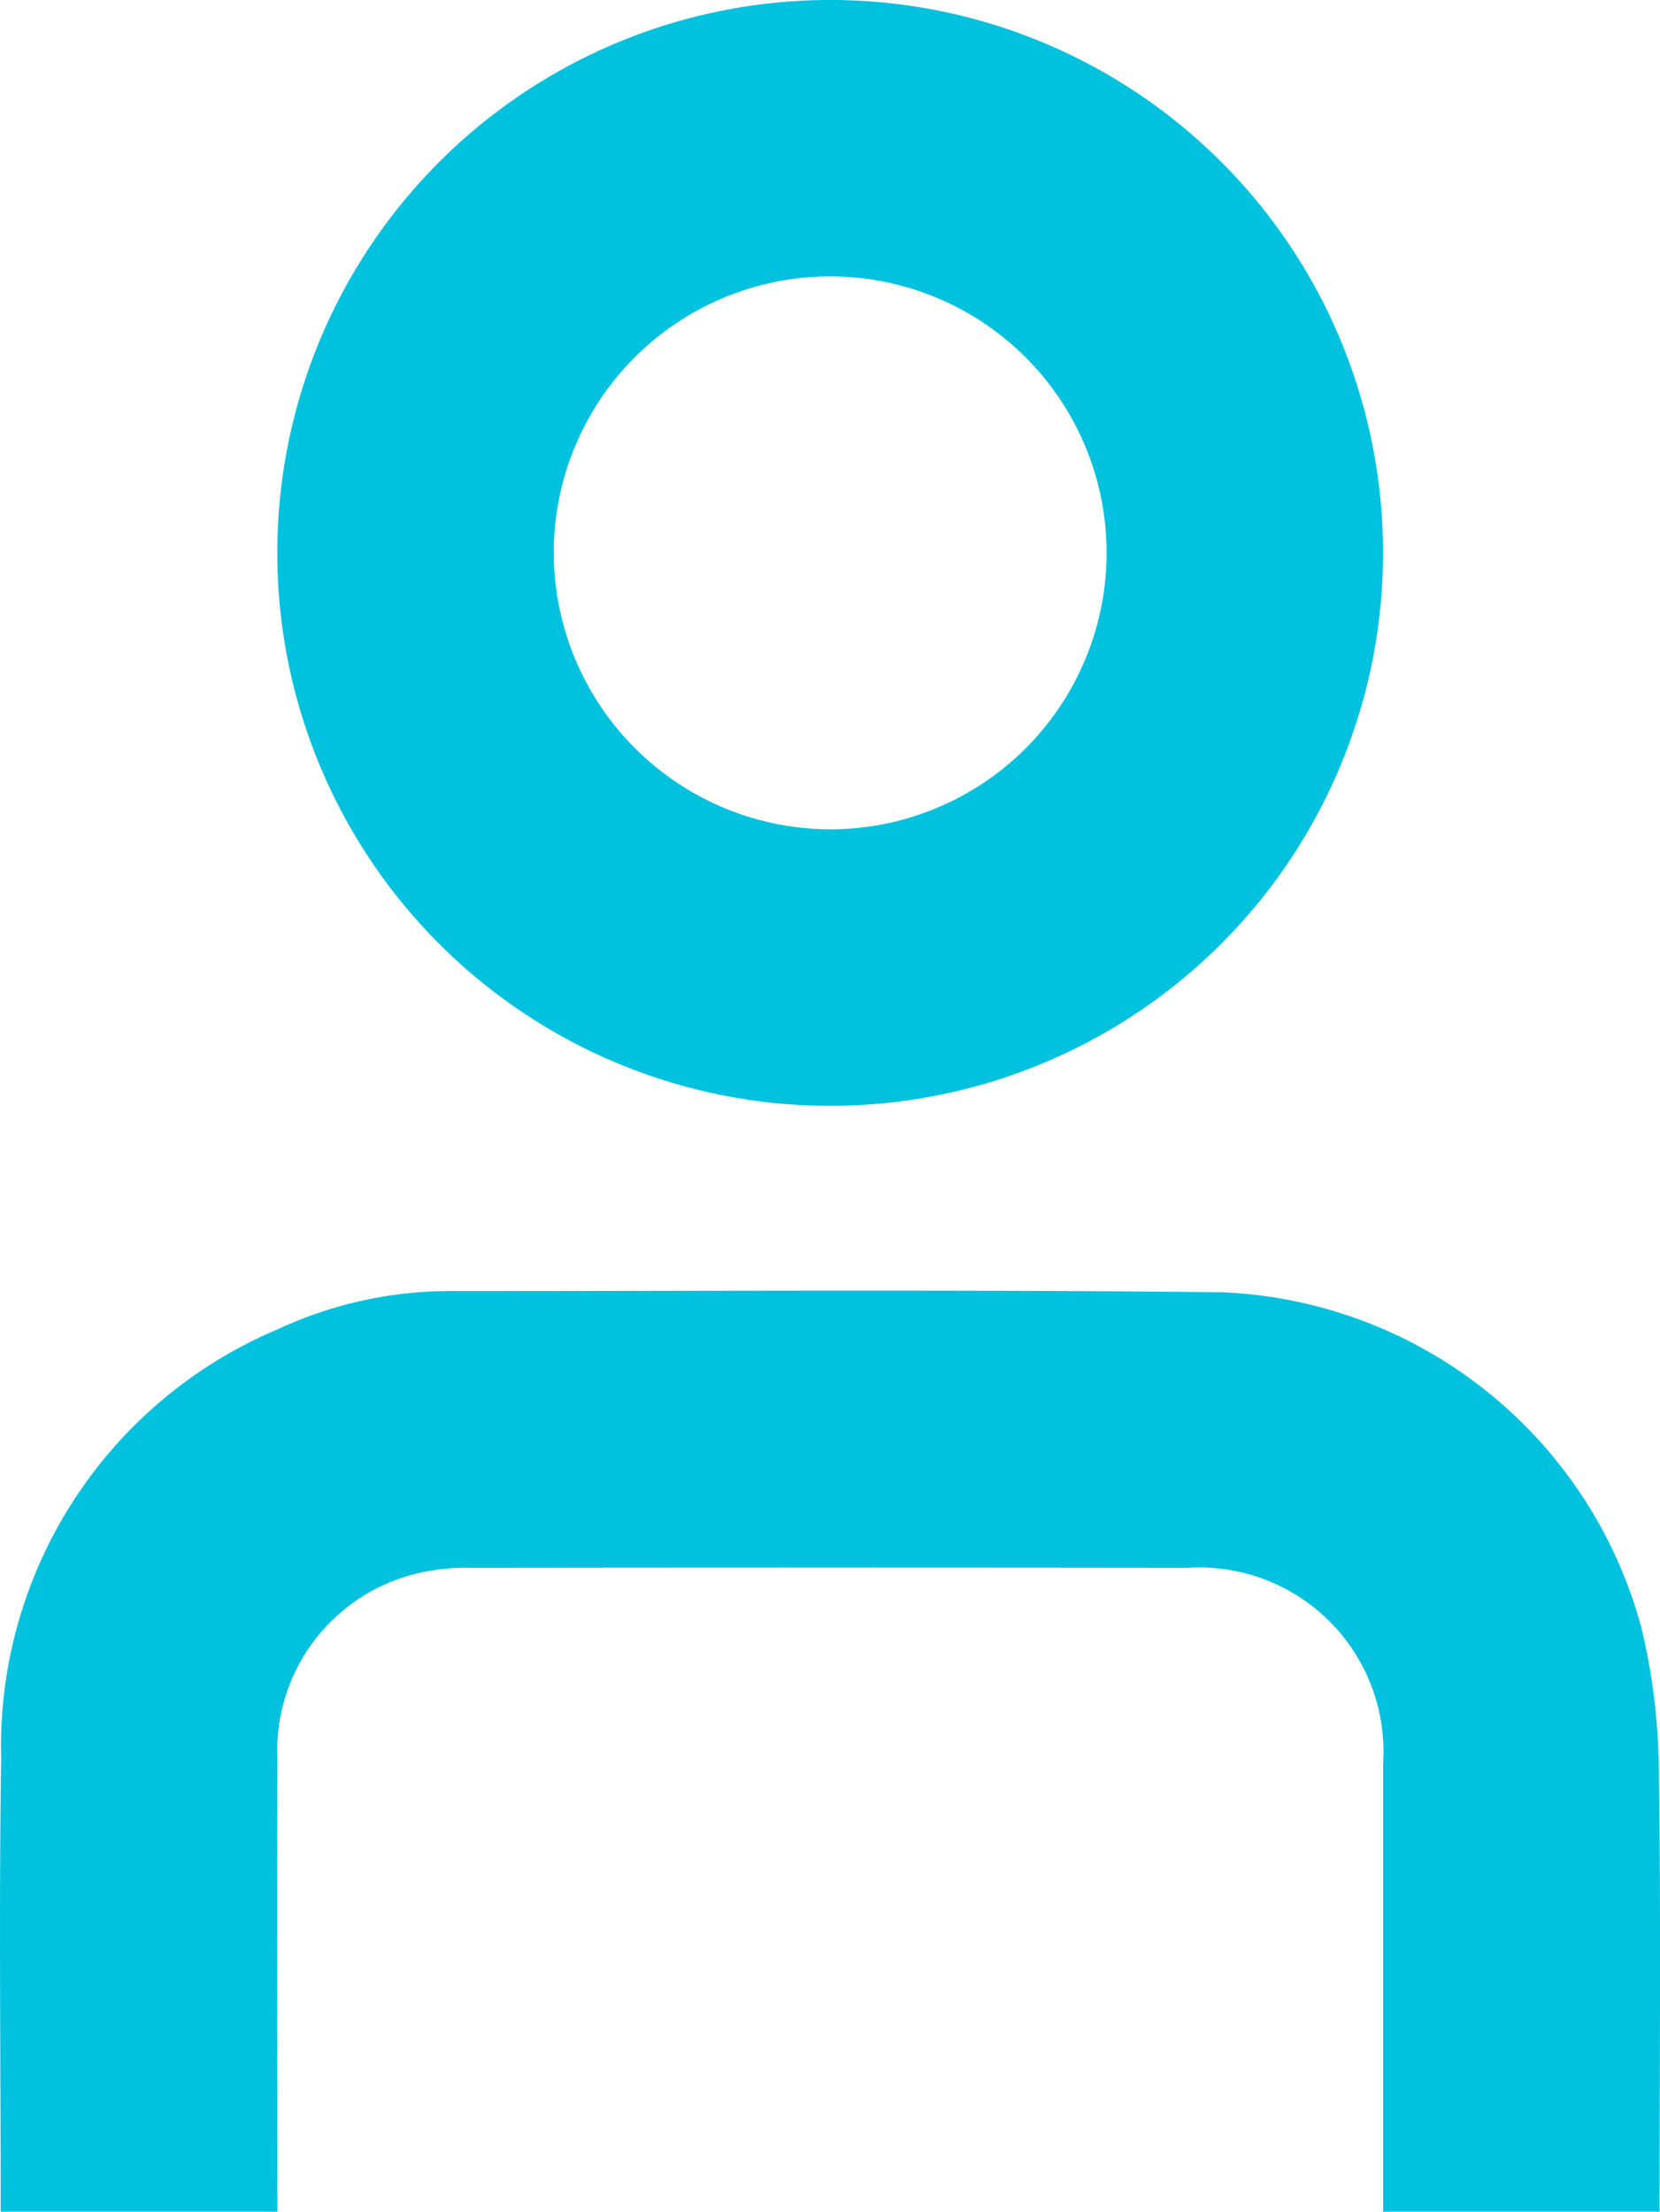 <svg id="Grupo_935" data-name="Grupo 935" xmlns="http://www.w3.org/2000/svg" xmlns:xlink="http://www.w3.org/1999/xlink" width="32.337" height="43.08" viewBox="0 0 32.337 43.08">
  <defs>
    <clipPath id="clip-path">
      <rect id="Retângulo_1023" data-name="Retângulo 1023" width="32.337" height="43.08" fill="#00c1de"/>
    </clipPath>
  </defs>
  <g id="Grupo_934" data-name="Grupo 934" clip-path="url(#clip-path)">
    <path id="Caminho_1398" data-name="Caminho 1398" d="M.014,99.319c0-2.943-.036-5.887.009-8.83A8.816,8.816,0,0,1,5.41,82.131a7.961,7.961,0,0,1,3.465-.744c4.976,0,9.953-.031,14.929.023a8.836,8.836,0,0,1,8.175,6.551,12.351,12.351,0,0,1,.335,2.7c.042,2.887.015,5.774.015,8.662H26.944q0-4.373,0-8.746a3.586,3.586,0,0,0-3.791-3.8q-6.981-.009-13.963,0a4.1,4.1,0,0,0-1.081.114,3.552,3.552,0,0,0-2.706,3.6c-.007,2.943,0,5.887,0,8.83Z" transform="translate(0 -56.239)" fill="#00c1de"/>
    <path id="Caminho_1399" data-name="Caminho 1399" d="M39.027,10.734A10.77,10.77,0,1,1,28.2,0,10.765,10.765,0,0,1,39.027,10.734M28.24,16.154a5.385,5.385,0,1,0-5.368-5.423,5.4,5.4,0,0,0,5.368,5.423" transform="translate(-12.085 0)" fill="#00c1de"/>
  </g>
</svg>
